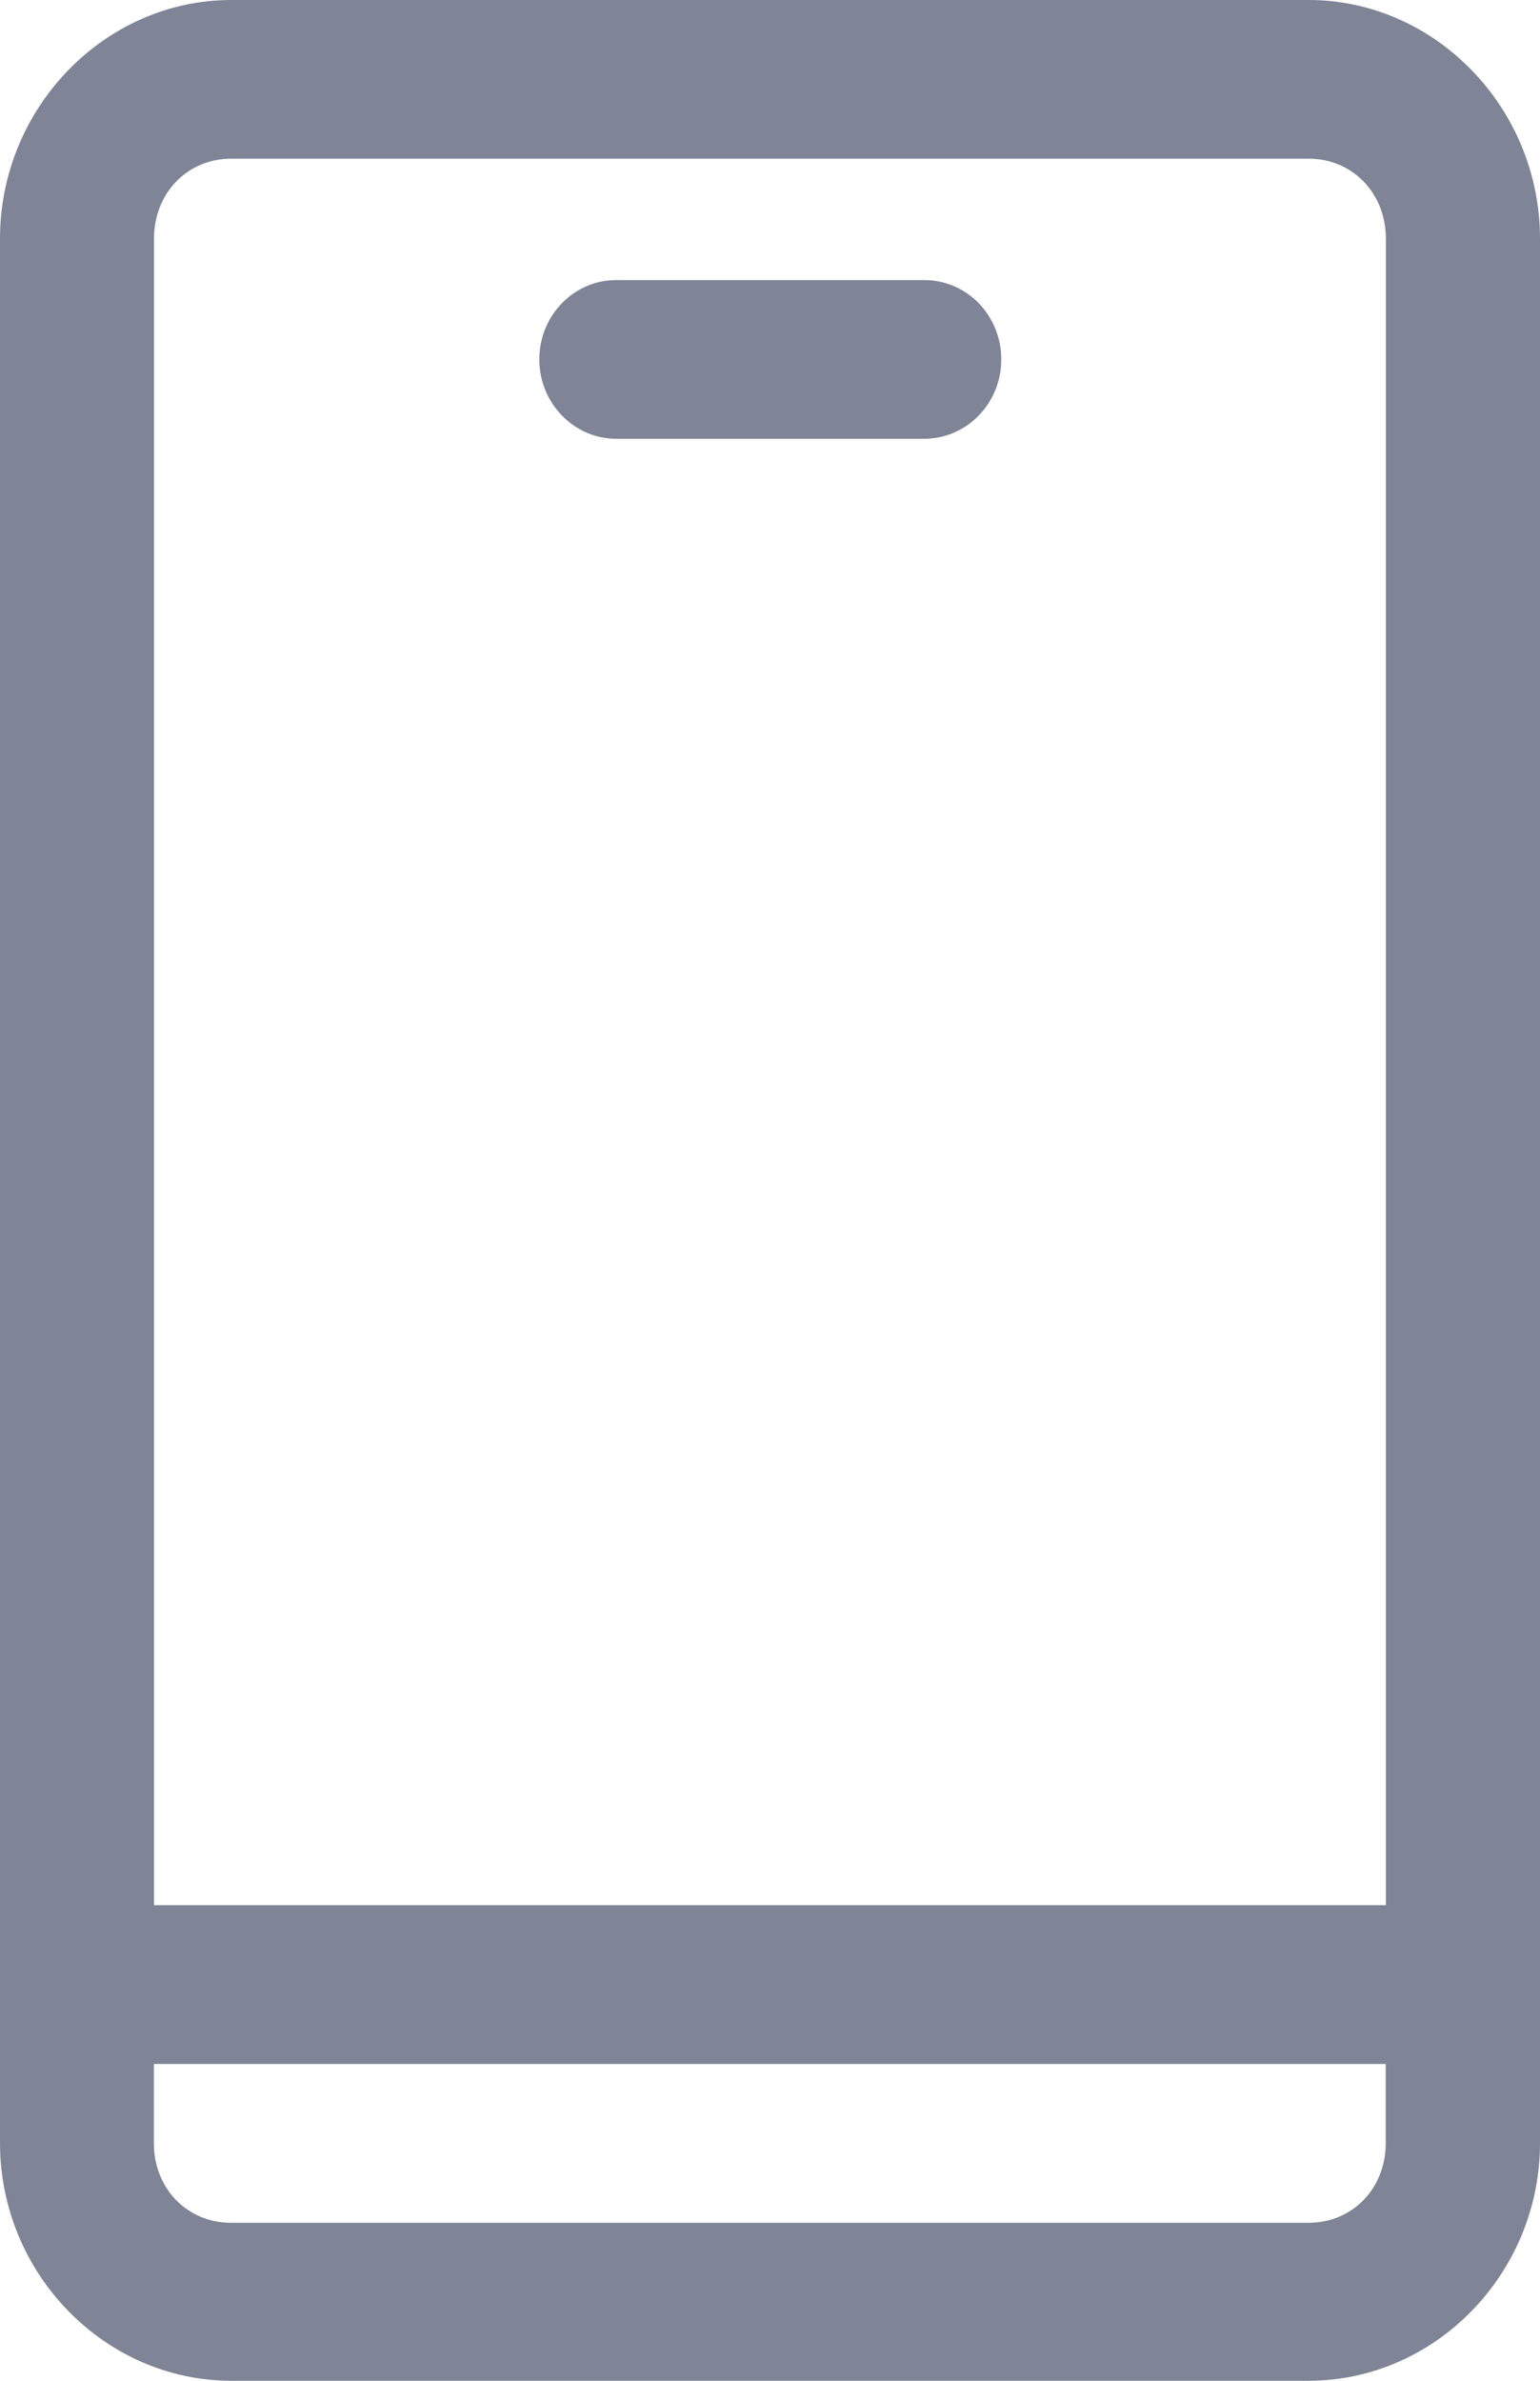<svg width="11" height="17" viewBox="0 0 11 17" fill="none" xmlns="http://www.w3.org/2000/svg">
<path d="M1.652 0C0.747 0 0 0.771 0 1.704V15.302C0 16.234 0.747 17 1.652 17H9.347C10.252 17 11 16.234 11 15.302V1.704C11 0.771 10.252 0 9.347 0H1.652ZM1.652 1.133H9.347C9.661 1.133 9.899 1.38 9.899 1.704V13.604H1.1V1.704C1.1 1.38 1.337 1.133 1.652 1.133ZM4.399 2C4.097 2.001 3.854 2.253 3.852 2.564C3.852 2.715 3.909 2.859 4.012 2.965C4.114 3.072 4.254 3.133 4.4 3.133H6.601C6.748 3.133 6.887 3.074 6.991 2.967C7.095 2.86 7.153 2.715 7.152 2.564C7.152 2.414 7.093 2.27 6.99 2.164C6.886 2.058 6.746 1.999 6.6 2L4.399 2ZM1.099 14.738H9.898V15.303C9.898 15.627 9.661 15.872 9.346 15.872H1.651C1.337 15.872 1.099 15.627 1.099 15.303L1.099 14.738Z" fill="#7F8596"/>
</svg>
